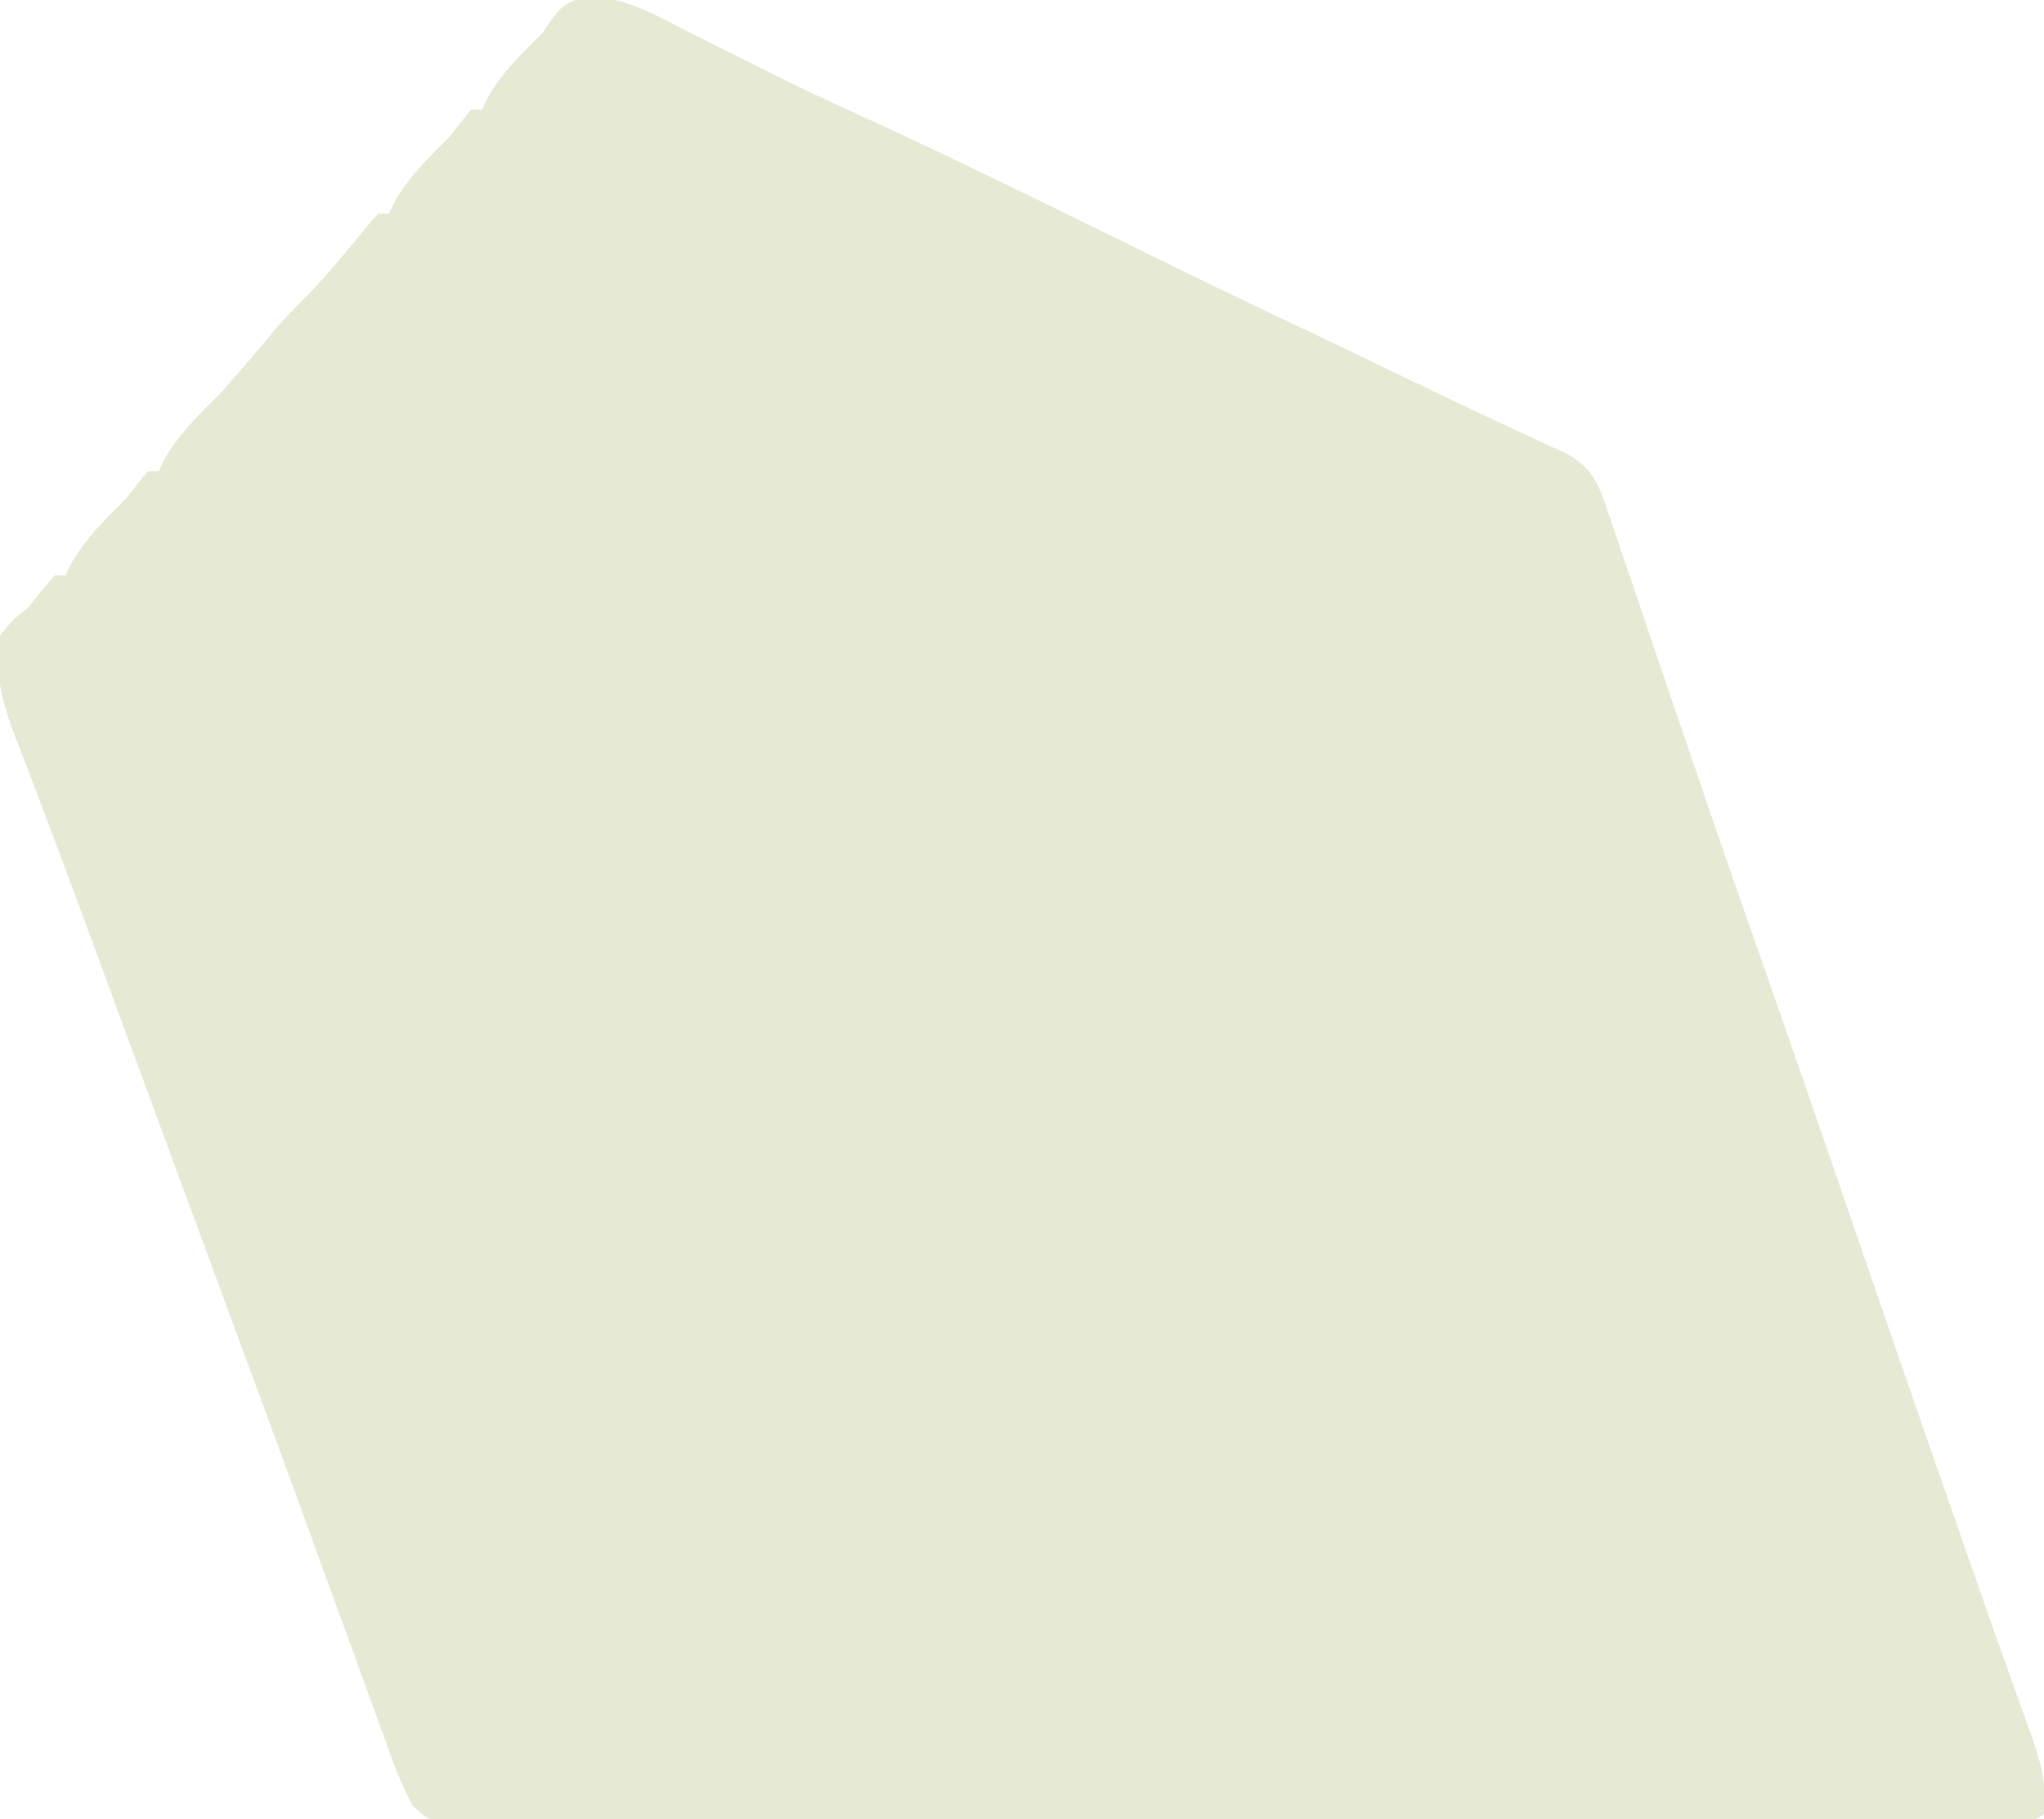 <svg width="373" height="332" fill="none" xmlns="http://www.w3.org/2000/svg"><path d="M107.715-.617c6.754.222 12.572 3.69 18.46 6.709 2.937 1.506 5.893 2.972 8.848 4.442 1.51.752 3.019 1.506 4.527 2.261 6.502 3.255 13.084 6.315 19.7 9.33 15.611 7.168 31.004 14.782 46.425 22.347l2.86 1.403 2.812 1.38a2513.451 2513.451 0 0 0 28.029 13.495c6.137 2.923 12.26 5.874 18.385 8.823 5.115 2.46 10.237 4.9 15.379 7.302l2.931 1.375c1.821.852 3.644 1.7 5.47 2.541l2.451 1.15 2.136.99c4.169 2.38 5.473 5.114 6.994 9.602L294.311 96l1.267 3.781a2859.299 2859.299 0 0 1 4.191 12.333c1.491 4.421 2.994 8.837 4.5 13.252 1.512 4.435 3.023 8.87 4.531 13.307a3680.335 3680.335 0 0 0 11.762 34.015c6.043 17.249 11.996 34.528 17.938 51.812 5.905 17.18 11.822 34.356 17.813 51.506.92 2.633 1.838 5.266 2.755 7.899 2.364 6.778 4.731 13.554 7.153 20.311a2213.39 2213.39 0 0 1 2.006 5.631 782.97 782.97 0 0 0 2.338 6.488c1.805 5.099 2.969 9.244 2.435 14.665-1.63 1.63-3.453 1.131-5.704 1.137l-3.102.015-3.449.002-3.632.013c-3.342.011-6.684.018-10.026.022-3.599.006-7.198.018-10.796.029-8.698.024-17.397.039-26.095.052l-7.366.011c-15.234.026-30.469.048-45.704.06l-10.592.009-2.66.002c-14.224.013-28.447.046-42.671.088-14.59.042-29.181.066-43.772.071-8.197.004-16.394.015-24.591.048-6.98.028-13.96.039-20.94.028-3.563-.005-7.126-.002-10.689.022a1038.8 1038.8 0 0 1-11.576-.001l-3.429.042c-7.57-.078-7.57-.078-10.862-3.039-1.28-2.487-2.44-4.877-3.393-7.507l-1.07-2.906-1.127-3.151-1.222-3.34a2436.324 2436.324 0 0 1-3.284-9.059c-1.16-3.21-2.332-6.416-3.502-9.623-1.707-4.677-3.41-9.355-5.11-14.035-4.243-11.676-8.541-23.332-12.844-34.987a193776.38 193776.38 0 0 0-14.579-39.563l-.703-1.909-3.51-9.522c-2.264-6.142-4.526-12.285-6.782-18.429-3.616-9.841-7.238-19.677-10.98-29.471a6566.05 6566.05 0 0 1-2.343-6.191 538.446 538.446 0 0 0-2.054-5.276C.513 128.478-1.177 122.629 0 116c2.187-2.75 2.187-2.75 5-5a110.703 110.703 0 0 0 2.687-3.312L10 105h2l.75-1.688C15.363 98.478 19.146 94.853 23 91l2.187-2.813L27 86h2l.75-1.688C32.363 79.478 36.146 75.855 40 72a309.91 309.91 0 0 0 9.625-11.188C51.959 58.048 54.442 55.557 57 53a258.358 258.358 0 0 0 9.812-11.5L69 39h2l.75-1.688C74.363 32.478 78.146 28.855 82 25l2.187-2.813L86 20h2l.75-1.688C91.363 13.479 95.146 9.854 99 6l1.113-1.648c2.302-3.371 3.546-4.295 7.602-4.97Z" fill="#E6E9D4"/></svg>